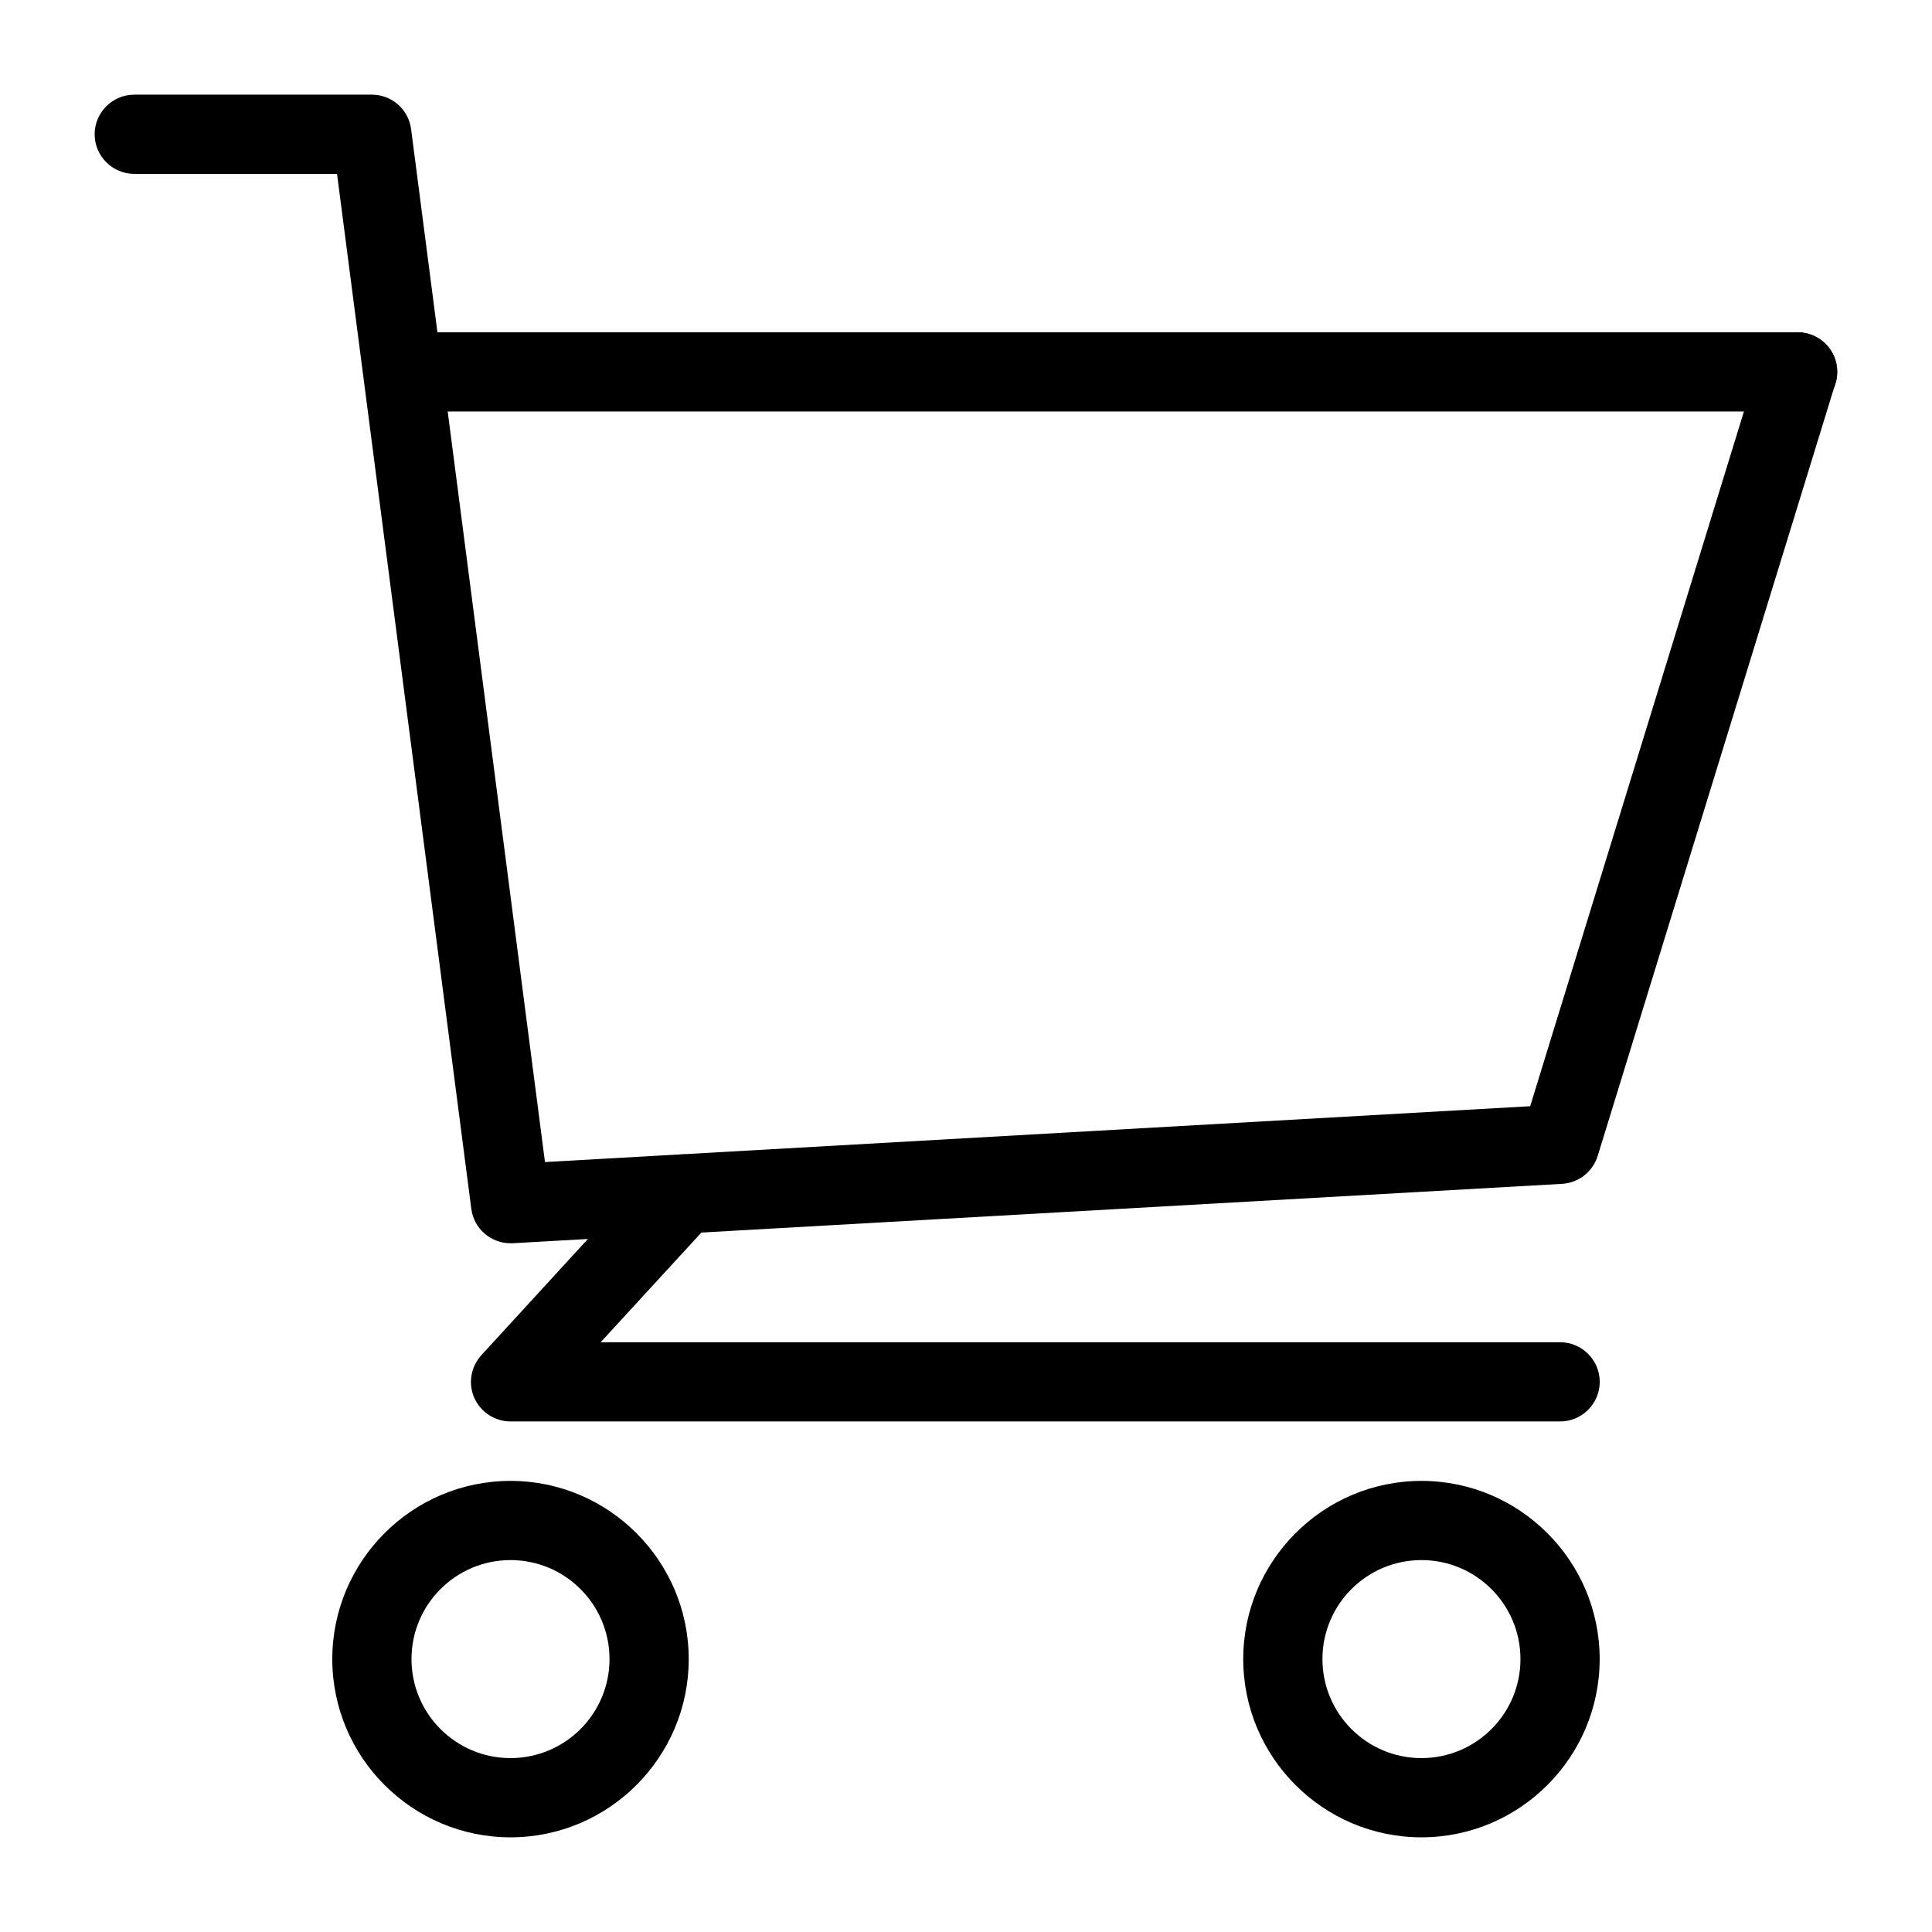 <?xml version="1.0" encoding="UTF-8"?>
<!-- Uploaded to: ICON Repo, www.iconrepo.com, Generator: ICON Repo Mixer Tools -->
<svg fill="#000000" width="800px" height="800px" version="1.1" viewBox="144 144 512 512" xmlns="http://www.w3.org/2000/svg">
 <g>
  <path d="m279.29 630.91c-26.031 0-47.23-21.203-47.23-47.23 0-26.031 21.203-47.23 47.23-47.23 26.031 0 47.23 21.203 47.23 47.23 0.004 26.031-21.199 47.23-47.23 47.23zm0-73.473c-14.484 0-26.238 11.754-26.238 26.238s11.754 26.238 26.238 26.238 26.238-11.754 26.238-26.238c0.004-14.48-11.754-26.238-26.238-26.238z"/>
  <path d="m520.7 630.91c-26.031 0-47.23-21.203-47.23-47.23 0-26.031 21.203-47.23 47.23-47.23 26.031 0 47.23 21.203 47.23 47.23 0 26.031-21.199 47.23-47.23 47.23zm0-73.473c-14.484 0-26.238 11.754-26.238 26.238s11.754 26.238 26.238 26.238 26.238-11.754 26.238-26.238c0-14.48-11.754-26.238-26.238-26.238z"/>
  <path d="m279.29 473.47c-5.246 0-9.707-3.883-10.391-9.133l-35.582-274.26h-53.738c-5.773 0-10.496-4.723-10.496-10.496 0-5.773 4.723-10.496 10.496-10.496h62.977c5.301 0 9.707 3.938 10.391 9.133l35.477 273.74 261.09-14.801 60.824-197.69c1.73-5.562 7.559-8.66 13.121-6.926 5.562 1.68 8.66 7.559 6.926 13.121l-62.977 204.67c-1.312 4.199-5.039 7.137-9.445 7.398l-278.14 15.742h-0.527z"/>
  <path d="m557.44 520.7h-278.14c-4.144 0-7.926-2.465-9.605-6.246-1.68-3.777-0.945-8.238 1.891-11.336l45.656-49.805c3.938-4.25 10.547-4.566 14.852-0.629 4.25 3.938 4.566 10.547 0.629 14.852l-29.543 32.172h254.27c5.773 0 10.496 4.723 10.496 10.496 0 5.773-4.723 10.496-10.496 10.496z"/>
  <path d="m620.41 253.05h-369.04c-5.773 0-10.496-4.723-10.496-10.496 0-5.773 4.723-10.496 10.496-10.496h369.04c5.773 0 10.496 4.723 10.496 10.496 0 5.773-4.723 10.496-10.496 10.496z"/>
 </g>
</svg>